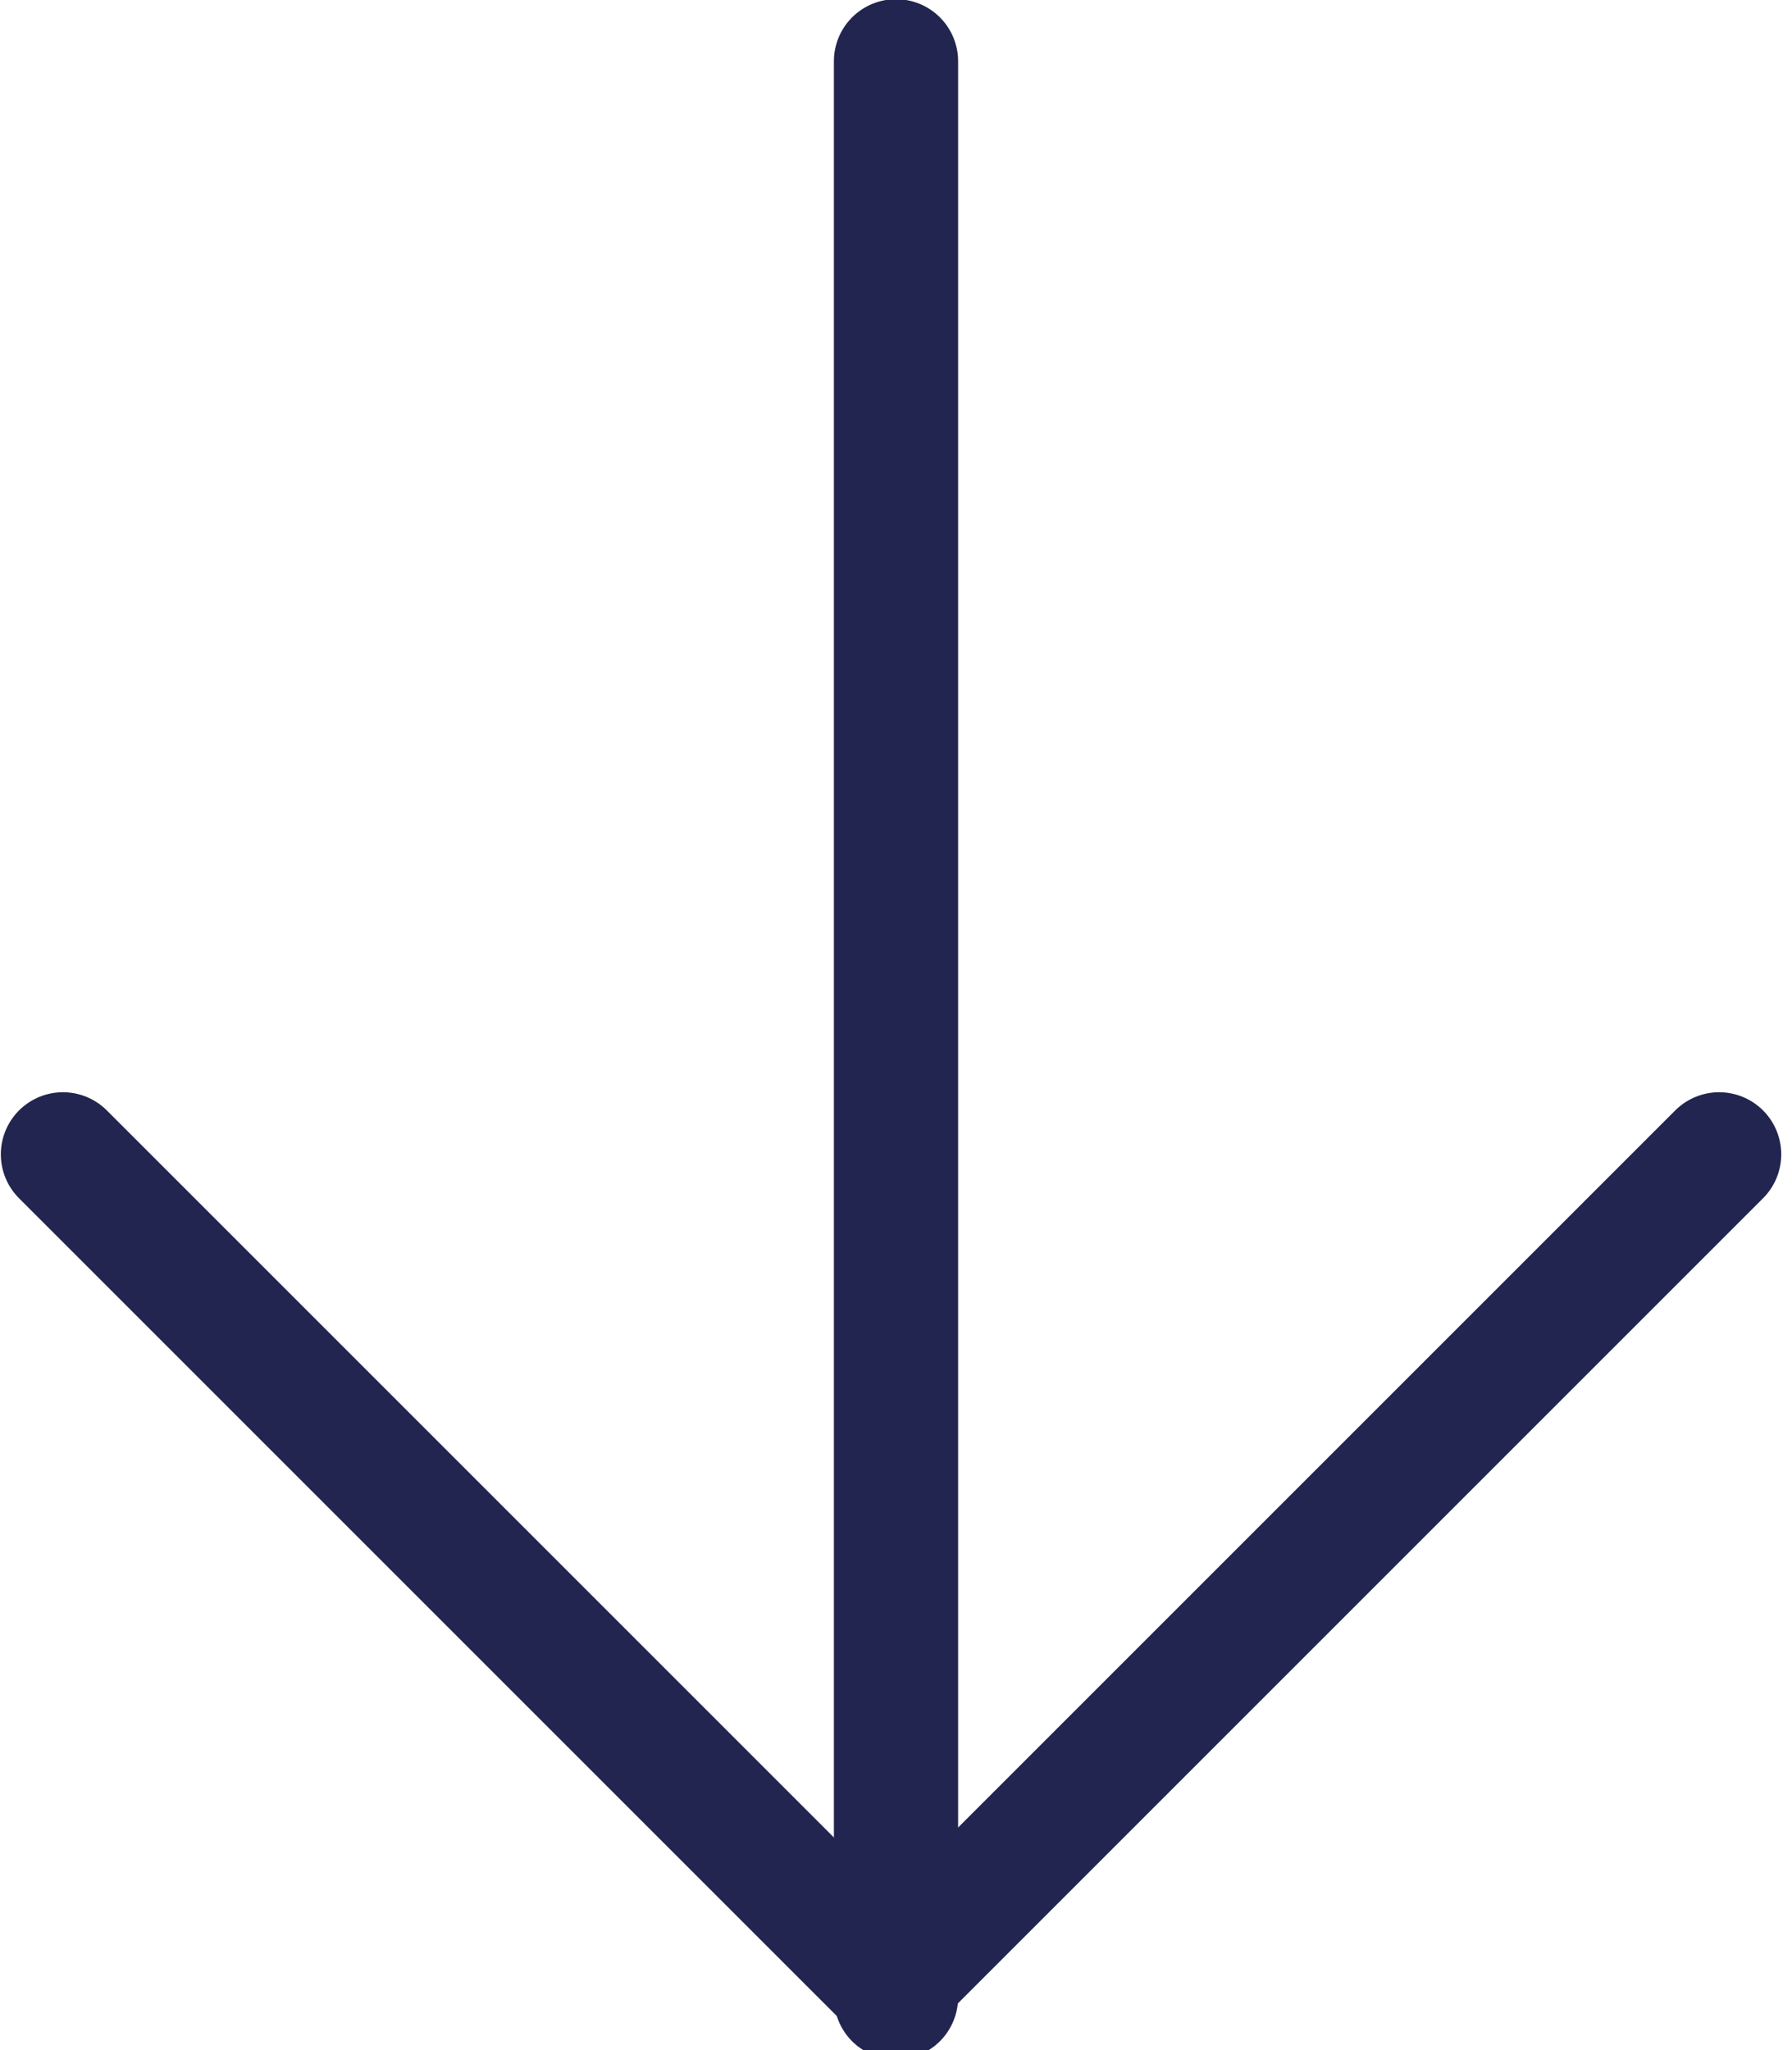 <svg id="Capa_1" data-name="Capa 1" xmlns="http://www.w3.org/2000/svg" viewBox="0 0 10.82 12.38"><defs><style>.cls-1{fill:none;stroke:#222550;stroke-linecap:round;stroke-linejoin:round;stroke-width:0.75px;}</style></defs><path class="cls-1" d="M6.18,1.31V13" transform="translate(-0.77 -0.94)"/><path class="cls-1" d="M1.15,7.91l5,5,5-5" transform="translate(-0.77 -0.94)"/></svg>